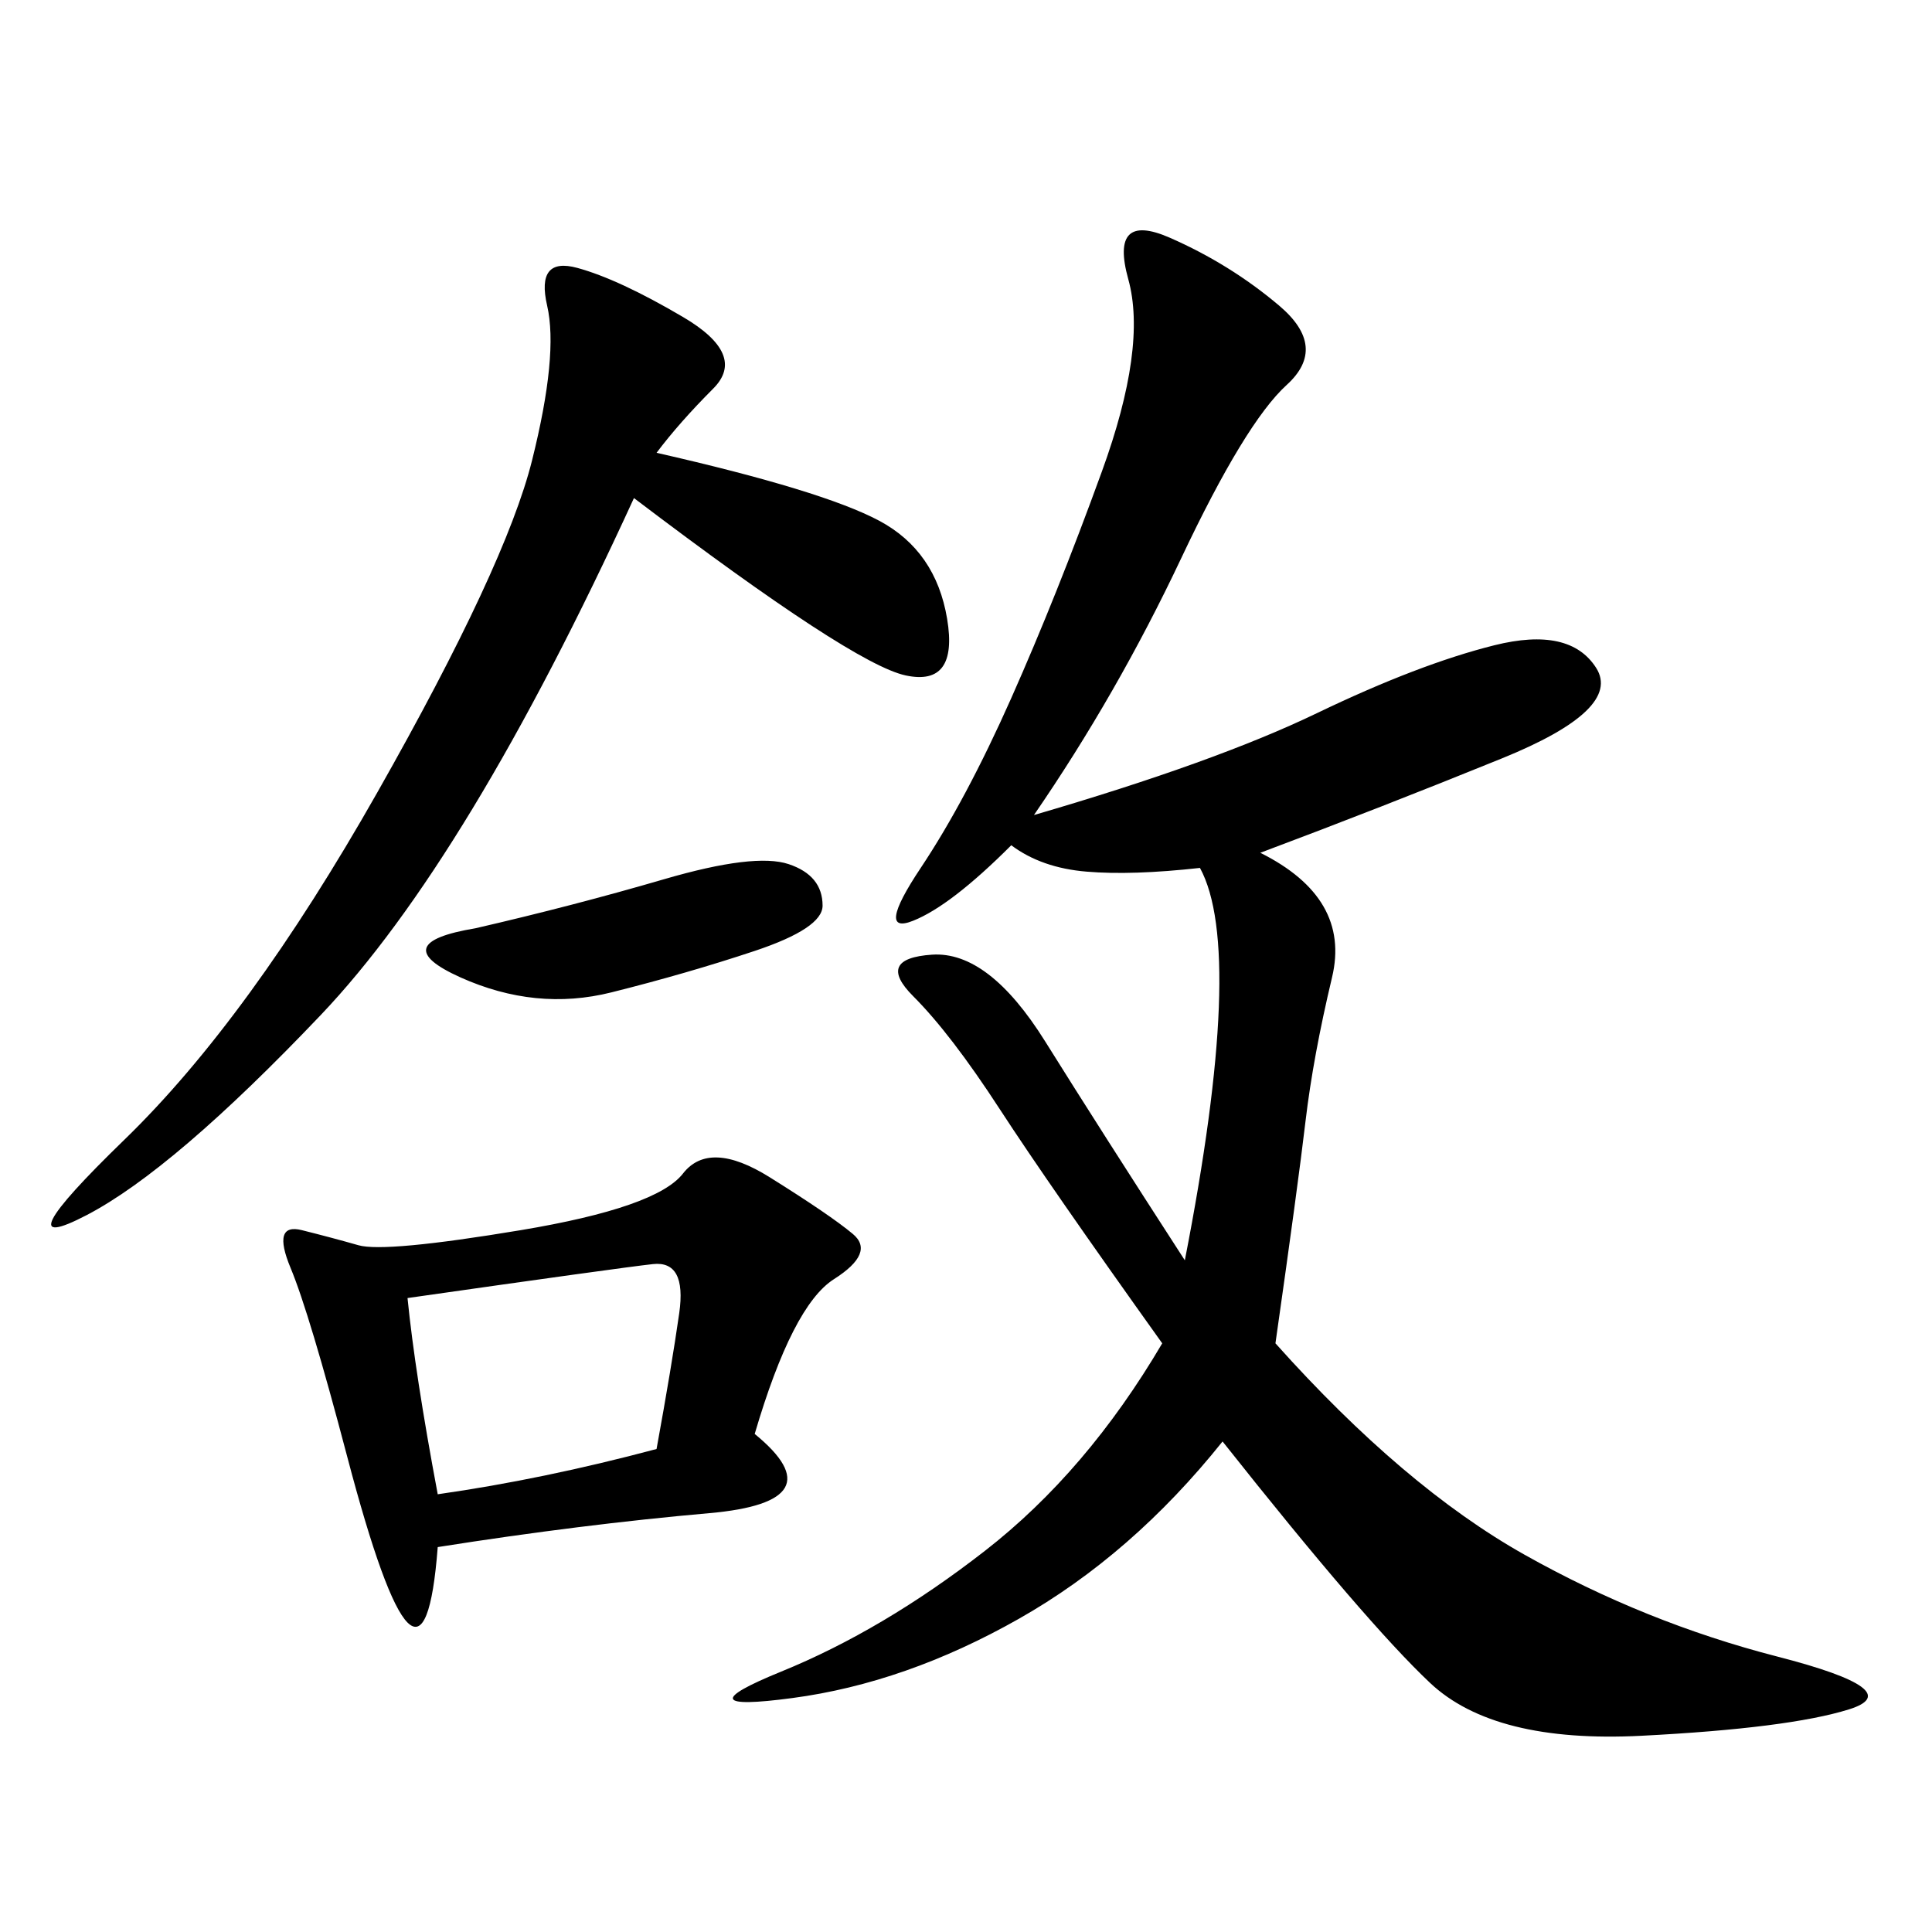 <svg xmlns="http://www.w3.org/2000/svg" xmlns:xlink="http://www.w3.org/1999/xlink" width="300" height="300"><path d="M160.55 126.56Q188.67 118.36 204.49 110.74Q220.31 103.13 232.03 100.20Q243.75 97.27 247.85 103.71Q251.95 110.16 233.20 117.77Q214.45 125.39 195.70 132.42L195.70 132.42Q209.77 139.45 206.84 151.76Q203.91 164.06 202.73 174.02Q201.56 183.98 198.05 208.59L198.05 208.59Q217.97 230.86 236.72 241.41Q255.47 251.95 275.98 257.23Q296.48 262.50 287.11 265.43Q277.73 268.36 254.88 269.53Q232.03 270.70 222.07 261.33Q212.11 251.95 189.84 223.83L189.84 223.83Q175.78 241.41 158.20 251.37Q140.63 261.33 123.05 263.67Q105.47 266.02 121.29 259.57Q137.11 253.13 152.93 240.82Q168.75 228.52 180.47 208.59L180.47 208.59Q162.89 183.98 155.27 172.27Q147.66 160.55 141.80 154.69Q135.94 148.83 144.73 148.24Q153.52 147.66 162.30 161.72Q171.09 175.78 183.98 195.70L183.98 195.70Q193.36 147.66 186.33 134.77L186.33 134.77Q175.78 135.94 168.75 135.35Q161.72 134.77 157.03 131.25L157.03 131.25Q147.66 140.63 141.80 142.97Q135.94 145.31 142.97 134.77Q150 124.22 157.03 108.40Q164.06 92.58 171.09 73.24Q178.13 53.91 175.20 43.36Q172.27 32.81 181.64 36.91Q191.02 41.02 198.63 47.46Q206.25 53.91 199.80 59.77Q193.36 65.63 183.40 86.72Q173.44 107.81 160.55 126.56L160.55 126.56ZM117.19 222.66Q130.08 233.20 110.16 234.96Q90.23 236.72 67.97 240.23L67.97 240.23Q66.80 255.47 63.28 251.95Q59.77 248.44 53.91 226.17Q48.05 203.91 45.12 196.88Q42.19 189.84 46.88 191.02Q51.56 192.19 55.66 193.36Q59.77 194.53 80.86 191.02Q101.95 187.50 106.05 182.23Q110.16 176.95 119.53 182.81Q128.91 188.67 132.42 191.60Q135.94 194.53 129.49 198.63Q123.05 202.73 117.19 222.66L117.19 222.66ZM101.95 70.31Q127.73 76.17 136.52 80.86Q145.31 85.55 147.07 96.09Q148.83 106.64 140.63 104.88Q132.42 103.13 98.44 77.34L98.44 77.34Q72.66 133.59 49.80 157.62Q26.95 181.64 13.48 188.67Q0 195.70 19.34 176.95Q38.67 158.20 58.59 123.05Q78.52 87.89 82.62 71.48Q86.72 55.08 84.96 47.46Q83.20 39.84 89.65 41.60Q96.09 43.36 106.05 49.22Q116.02 55.08 110.74 60.35Q105.47 65.63 101.95 70.31L101.95 70.31ZM67.97 232.03Q84.38 229.69 101.95 225L101.95 225Q104.30 212.11 105.47 203.91Q106.64 195.70 101.37 196.29Q96.09 196.88 63.28 201.56L63.28 201.56Q64.45 213.28 67.97 232.03L67.97 232.03ZM73.83 144.14Q89.06 140.63 103.13 136.52Q117.19 132.42 122.46 134.18Q127.73 135.94 127.73 140.63L127.73 140.63Q127.73 144.14 117.19 147.66Q106.64 151.17 94.92 154.10Q83.20 157.03 71.48 151.76Q59.77 146.48 73.83 144.14L73.83 144.14Z"/></svg>